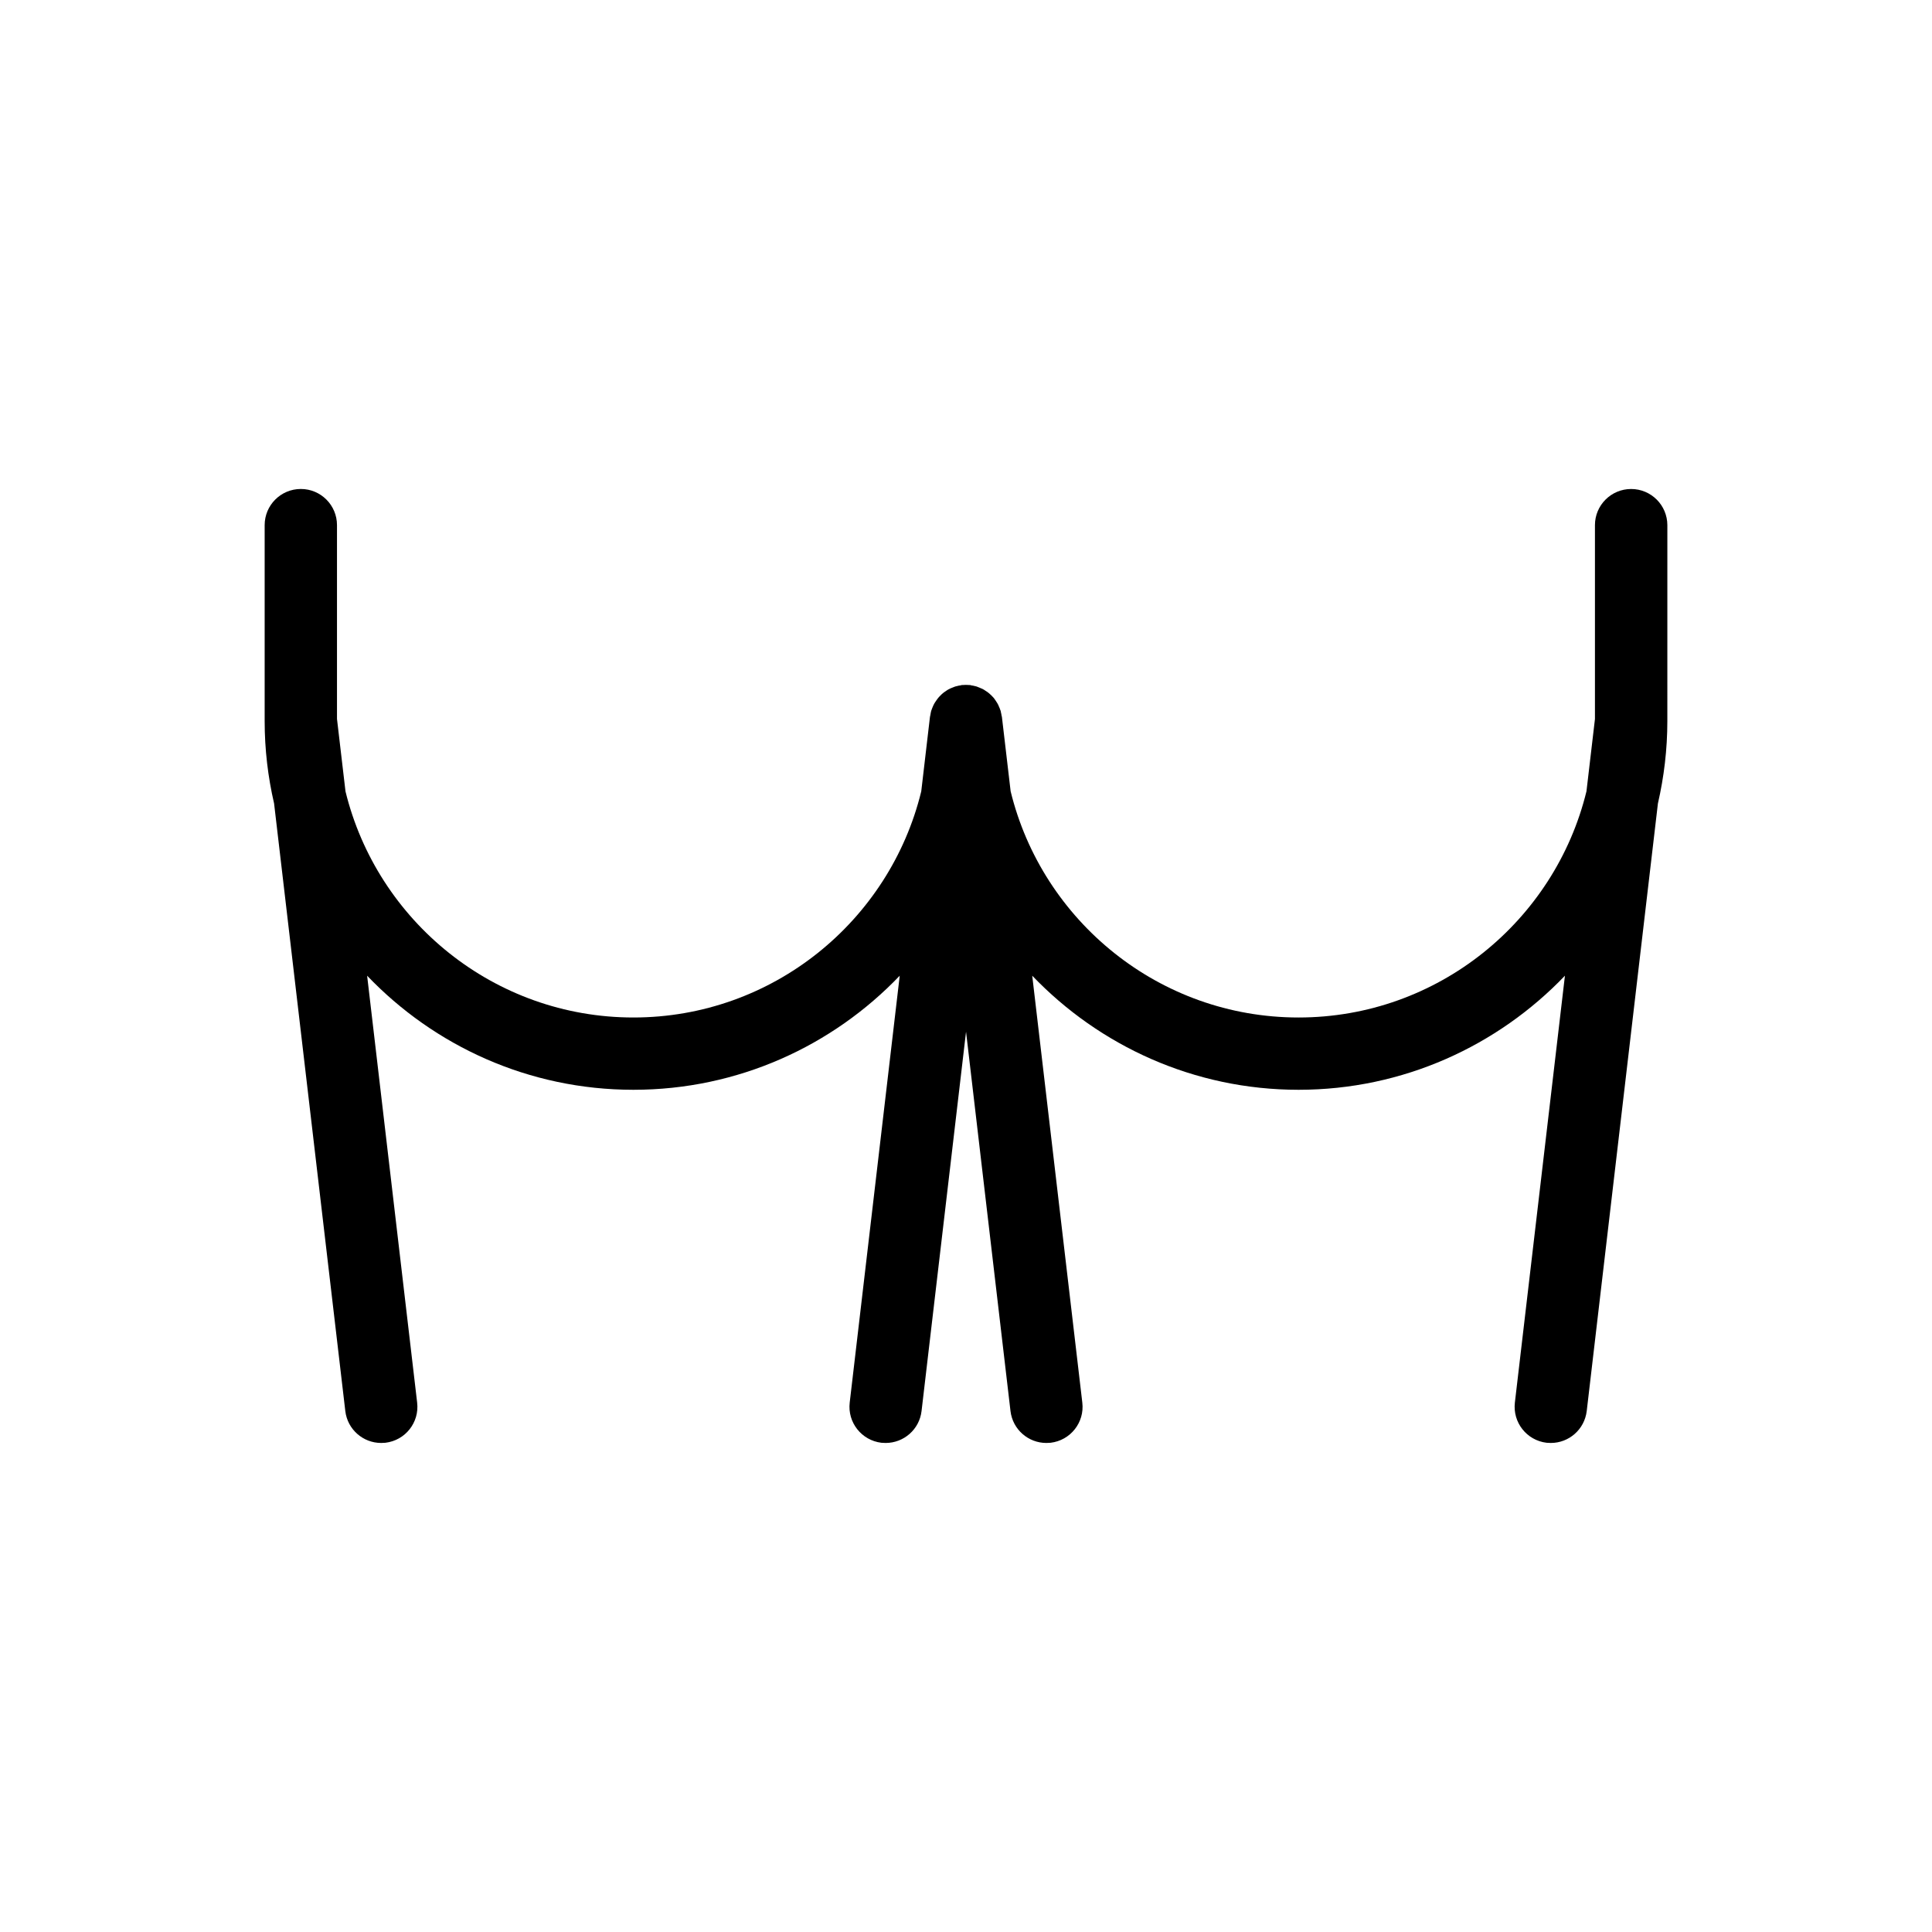 <?xml version="1.0" encoding="UTF-8"?>
<!-- Uploaded to: ICON Repo, www.iconrepo.com, Generator: ICON Repo Mixer Tools -->
<svg fill="#000000" width="800px" height="800px" version="1.1" viewBox="144 144 512 512" xmlns="http://www.w3.org/2000/svg">
 <path d="m576.27 273.59c-5.301 0-9.594 4.289-9.594 9.586v51.375l-2.246 19.148c-8.367 34.344-39.395 59.949-76.309 59.949-36.895 0-67.914-25.605-76.293-59.949l-2.312-19.715c-0.02-0.152-0.07-0.25-0.098-0.379v-0.02c-0.02-0.133-0.047-0.258-0.07-0.414-0.023-0.125-0.051-0.246-0.09-0.379-0.02-0.152-0.035-0.281-0.074-0.406-0.016-0.047-0.055-0.102-0.07-0.156-0.047-0.18-0.105-0.328-0.168-0.48-0.098-0.23-0.195-0.465-0.301-0.691 0-0.023-0.004-0.023-0.004-0.047-0.082-0.18-0.156-0.332-0.246-0.488-0.09-0.156-0.176-0.301-0.277-0.453 0-0.023 0-0.023-0.02-0.023-0.07-0.105-0.125-0.207-0.195-0.309-0.07-0.105-0.125-0.207-0.215-0.312-0.102-0.145-0.207-0.301-0.324-0.457-0.105-0.121-0.238-0.246-0.352-0.371-0.16-0.176-0.332-0.359-0.516-0.508l-0.02-0.023c-0.137-0.133-0.273-0.246-0.43-0.383-0.121-0.102-0.273-0.195-0.387-0.301-0.195-0.125-0.383-0.25-0.59-0.379-0.02-0.031-0.035-0.031-0.051-0.047-0.168-0.105-0.332-0.211-0.5-0.312-0.145-0.082-0.301-0.125-0.457-0.203h-0.012c-0.152-0.074-0.316-0.152-0.465-0.203-0.098-0.055-0.176-0.082-0.262-0.102-0.16-0.074-0.328-0.152-0.508-0.203-0.18-0.055-0.348-0.082-0.527-0.133h-0.02c-0.246-0.074-0.516-0.125-0.781-0.152-0.141-0.02-0.266-0.074-0.387-0.105h-0.137c-0.195-0.023-0.383-0.023-0.578-0.023-0.133 0-0.262-0.02-0.398-0.02-0.145 0-0.262 0.02-0.398 0.02-0.195 0-0.383 0-0.594 0.023h-0.125c-0.133 0.023-0.266 0.082-0.398 0.105-0.266 0.02-0.523 0.074-0.777 0.152-0.191 0.051-0.363 0.074-0.555 0.133-0.18 0.07-0.344 0.125-0.52 0.203-0.238 0.082-0.465 0.176-0.691 0.277-0.176 0.105-0.344 0.145-0.5 0.25-0.18 0.074-0.324 0.18-0.492 0.289-0.207 0.121-0.406 0.277-0.594 0.398-0.145 0.137-0.316 0.227-0.441 0.328-0.137 0.137-0.281 0.25-0.422 0.383-0.168 0.18-0.344 0.332-0.504 0.508-0.133 0.152-0.266 0.277-0.383 0.43-0.117 0.125-0.215 0.281-0.316 0.43-0.16 0.207-0.289 0.414-0.422 0.613-0.09 0.152-0.203 0.301-0.297 0.48-0.09 0.152-0.152 0.328-0.242 0.488-0.098 0.25-0.195 0.484-0.293 0.707-0.059 0.18-0.125 0.328-0.188 0.508-0.016 0.055-0.039 0.105-0.055 0.156-0.035 0.125-0.055 0.277-0.098 0.406-0.059 0.246-0.105 0.508-0.141 0.785-0.023 0.121-0.066 0.25-0.09 0.402l-2.309 19.738c-8.363 34.359-39.383 59.934-76.281 59.934-36.895 0-67.91-25.574-76.301-59.922l-2.254-19.207v-51.348c0-5.301-4.293-9.586-9.574-9.586-5.309 0-9.594 4.289-9.594 9.586v51.934c0 7.508 0.875 14.812 2.5 21.836l18.871 160.99c0.574 4.891 4.715 8.469 9.496 8.469 0.383 0 0.754-0.02 1.133-0.051 5.273-0.629 9.039-5.379 8.41-10.656l-13.254-113.12c17.801 18.617 42.84 30.234 70.57 30.234 27.727 0 52.773-11.617 70.574-30.234l-13.254 113.12c-0.621 5.273 3.144 10.02 8.395 10.656 0.383 0.023 0.762 0.051 1.133 0.051 4.793 0 8.941-3.578 9.512-8.469l11.789-100.51 11.777 100.51c0.574 4.891 4.711 8.469 9.5 8.469 0.383 0 0.746-0.02 1.133-0.051 5.262-0.629 9.035-5.379 8.402-10.656l-13.27-113.12c17.809 18.59 42.863 30.234 70.578 30.234 27.73 0 52.785-11.645 70.594-30.234l-13.266 113.12c-0.609 5.273 3.133 10.02 8.402 10.656 0.379 0.023 0.766 0.051 1.133 0.051 4.785 0 8.922-3.578 9.508-8.469l18.863-160.99c1.613-7.027 2.5-14.332 2.5-21.836l0.004-51.93c-0.016-5.305-4.305-9.586-9.605-9.586z"/>
</svg>